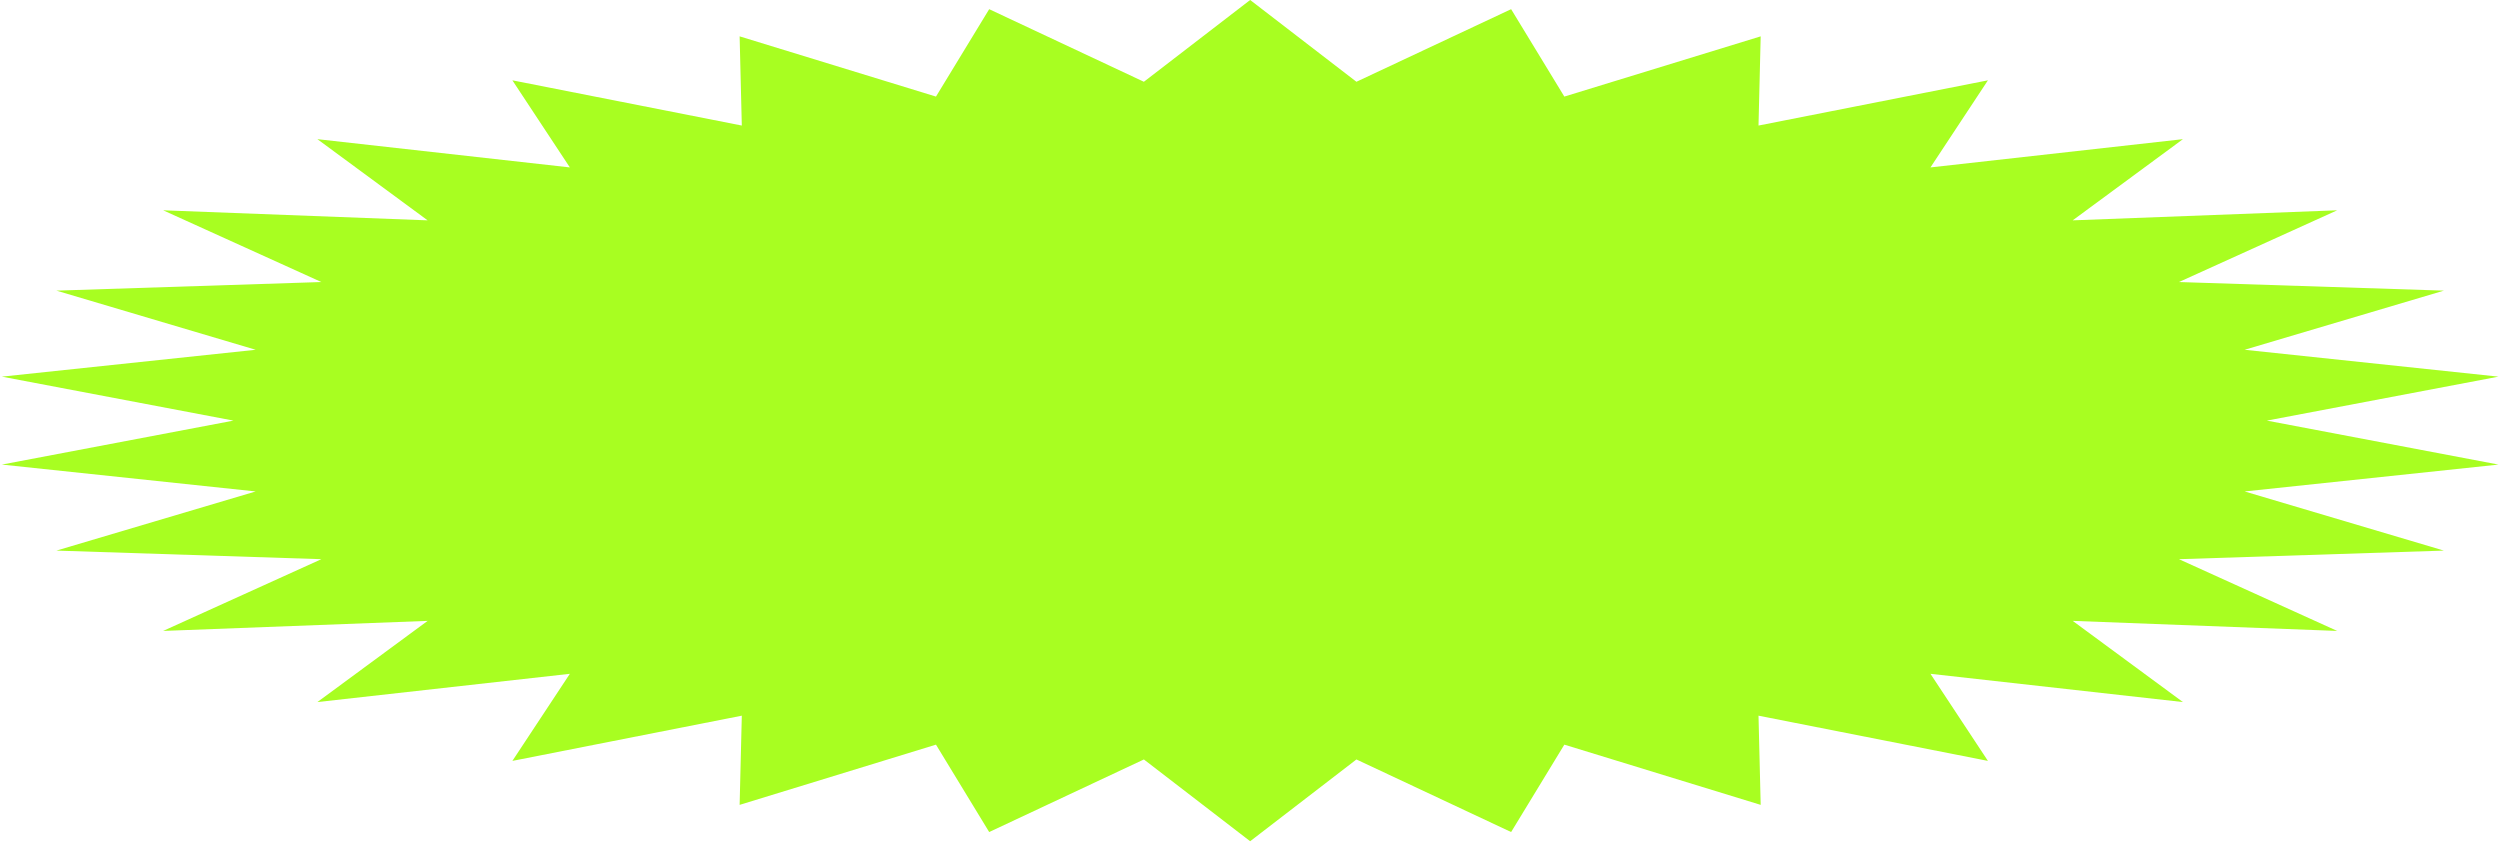 <?xml version="1.0" encoding="UTF-8"?> <svg xmlns="http://www.w3.org/2000/svg" width="1109" height="374" viewBox="0 0 1109 374" fill="none"><path d="M554.569 -0.006L601.712 36.274L670.333 4.072L693.937 42.843L781.039 16.126L780.072 55.695L881.846 35.63L856.351 74.266L968.35 61.731L919.44 97.747L1036.77 93.289L966.583 125.11L1084.11 128.924L995.719 155.16L1108.32 167.08L1005.57 186.583L1108.32 206.087L995.719 218.007L1084.11 244.243L966.583 248.057L1036.77 279.878L919.44 275.42L968.35 311.436L856.351 298.9L881.846 337.537L780.072 317.472L781.039 357.041L693.937 330.324L670.333 369.095L601.712 336.893L554.569 373.173L507.426 336.893L438.804 369.095L415.2 330.324L328.099 357.041L329.066 317.472L227.292 337.537L252.787 298.9L140.788 311.436L189.697 275.42L72.368 279.878L142.554 248.057L25.023 244.243L113.419 218.007L0.822 206.087L103.563 186.583L0.822 167.08L113.419 155.16L25.023 128.924L142.554 125.11L72.368 93.289L189.697 97.747L140.788 61.731L252.787 74.266L227.292 35.63L329.066 55.695L328.099 16.126L415.2 42.843L438.804 4.072L507.426 36.274L554.569 -0.006Z" fill="#A8FE21"></path></svg> 